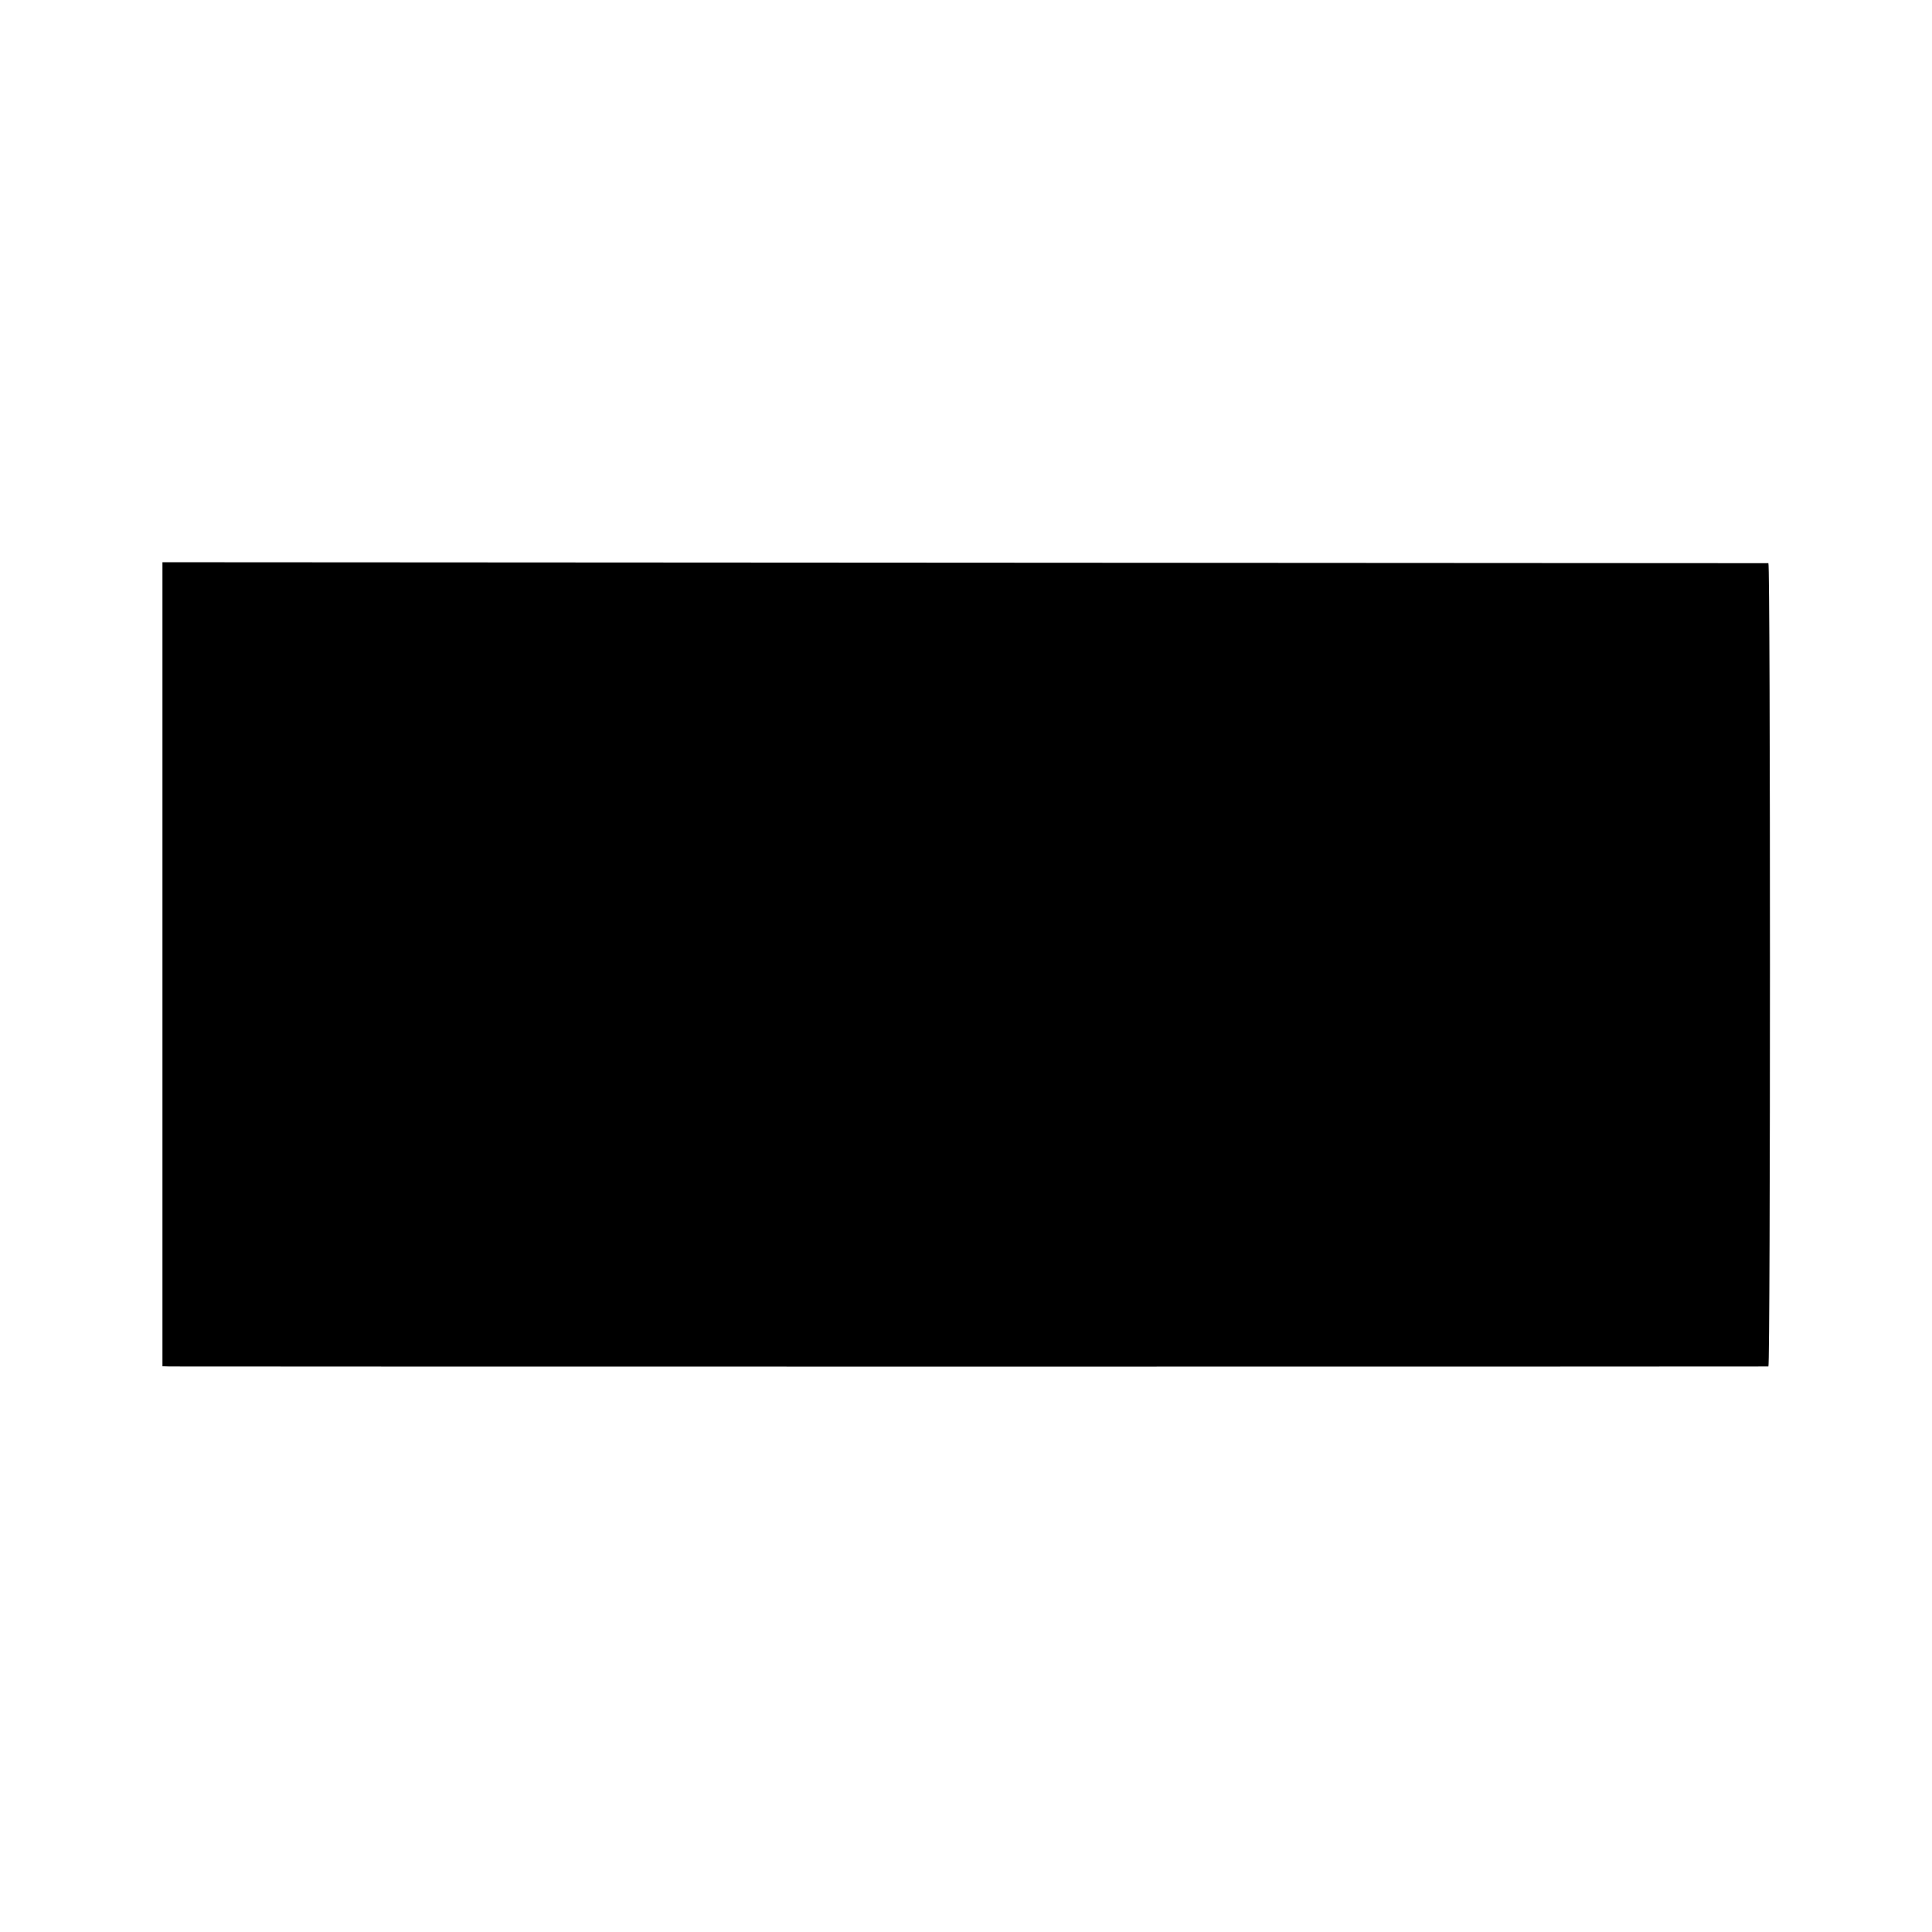 <?xml version="1.0" standalone="no"?>
<!DOCTYPE svg PUBLIC "-//W3C//DTD SVG 20010904//EN"
 "http://www.w3.org/TR/2001/REC-SVG-20010904/DTD/svg10.dtd">
<svg version="1.0" xmlns="http://www.w3.org/2000/svg"
 width="823pt" height="823pt" viewBox="0 0 823 823"
 preserveAspectRatio="xMidYMid meet">
<g transform="translate(0,823) scale(0.1,-0.1)"
fill="#000000" stroke="none">
<path d="M692 4123 l0 -1713 31 -1 c41 -1 6800 -1 6810 0 9 1 9 3421 0 3422
-5 0 -1545 1 -3424 2 l-3417 2 0 -1712z"/>
</g>
</svg>

